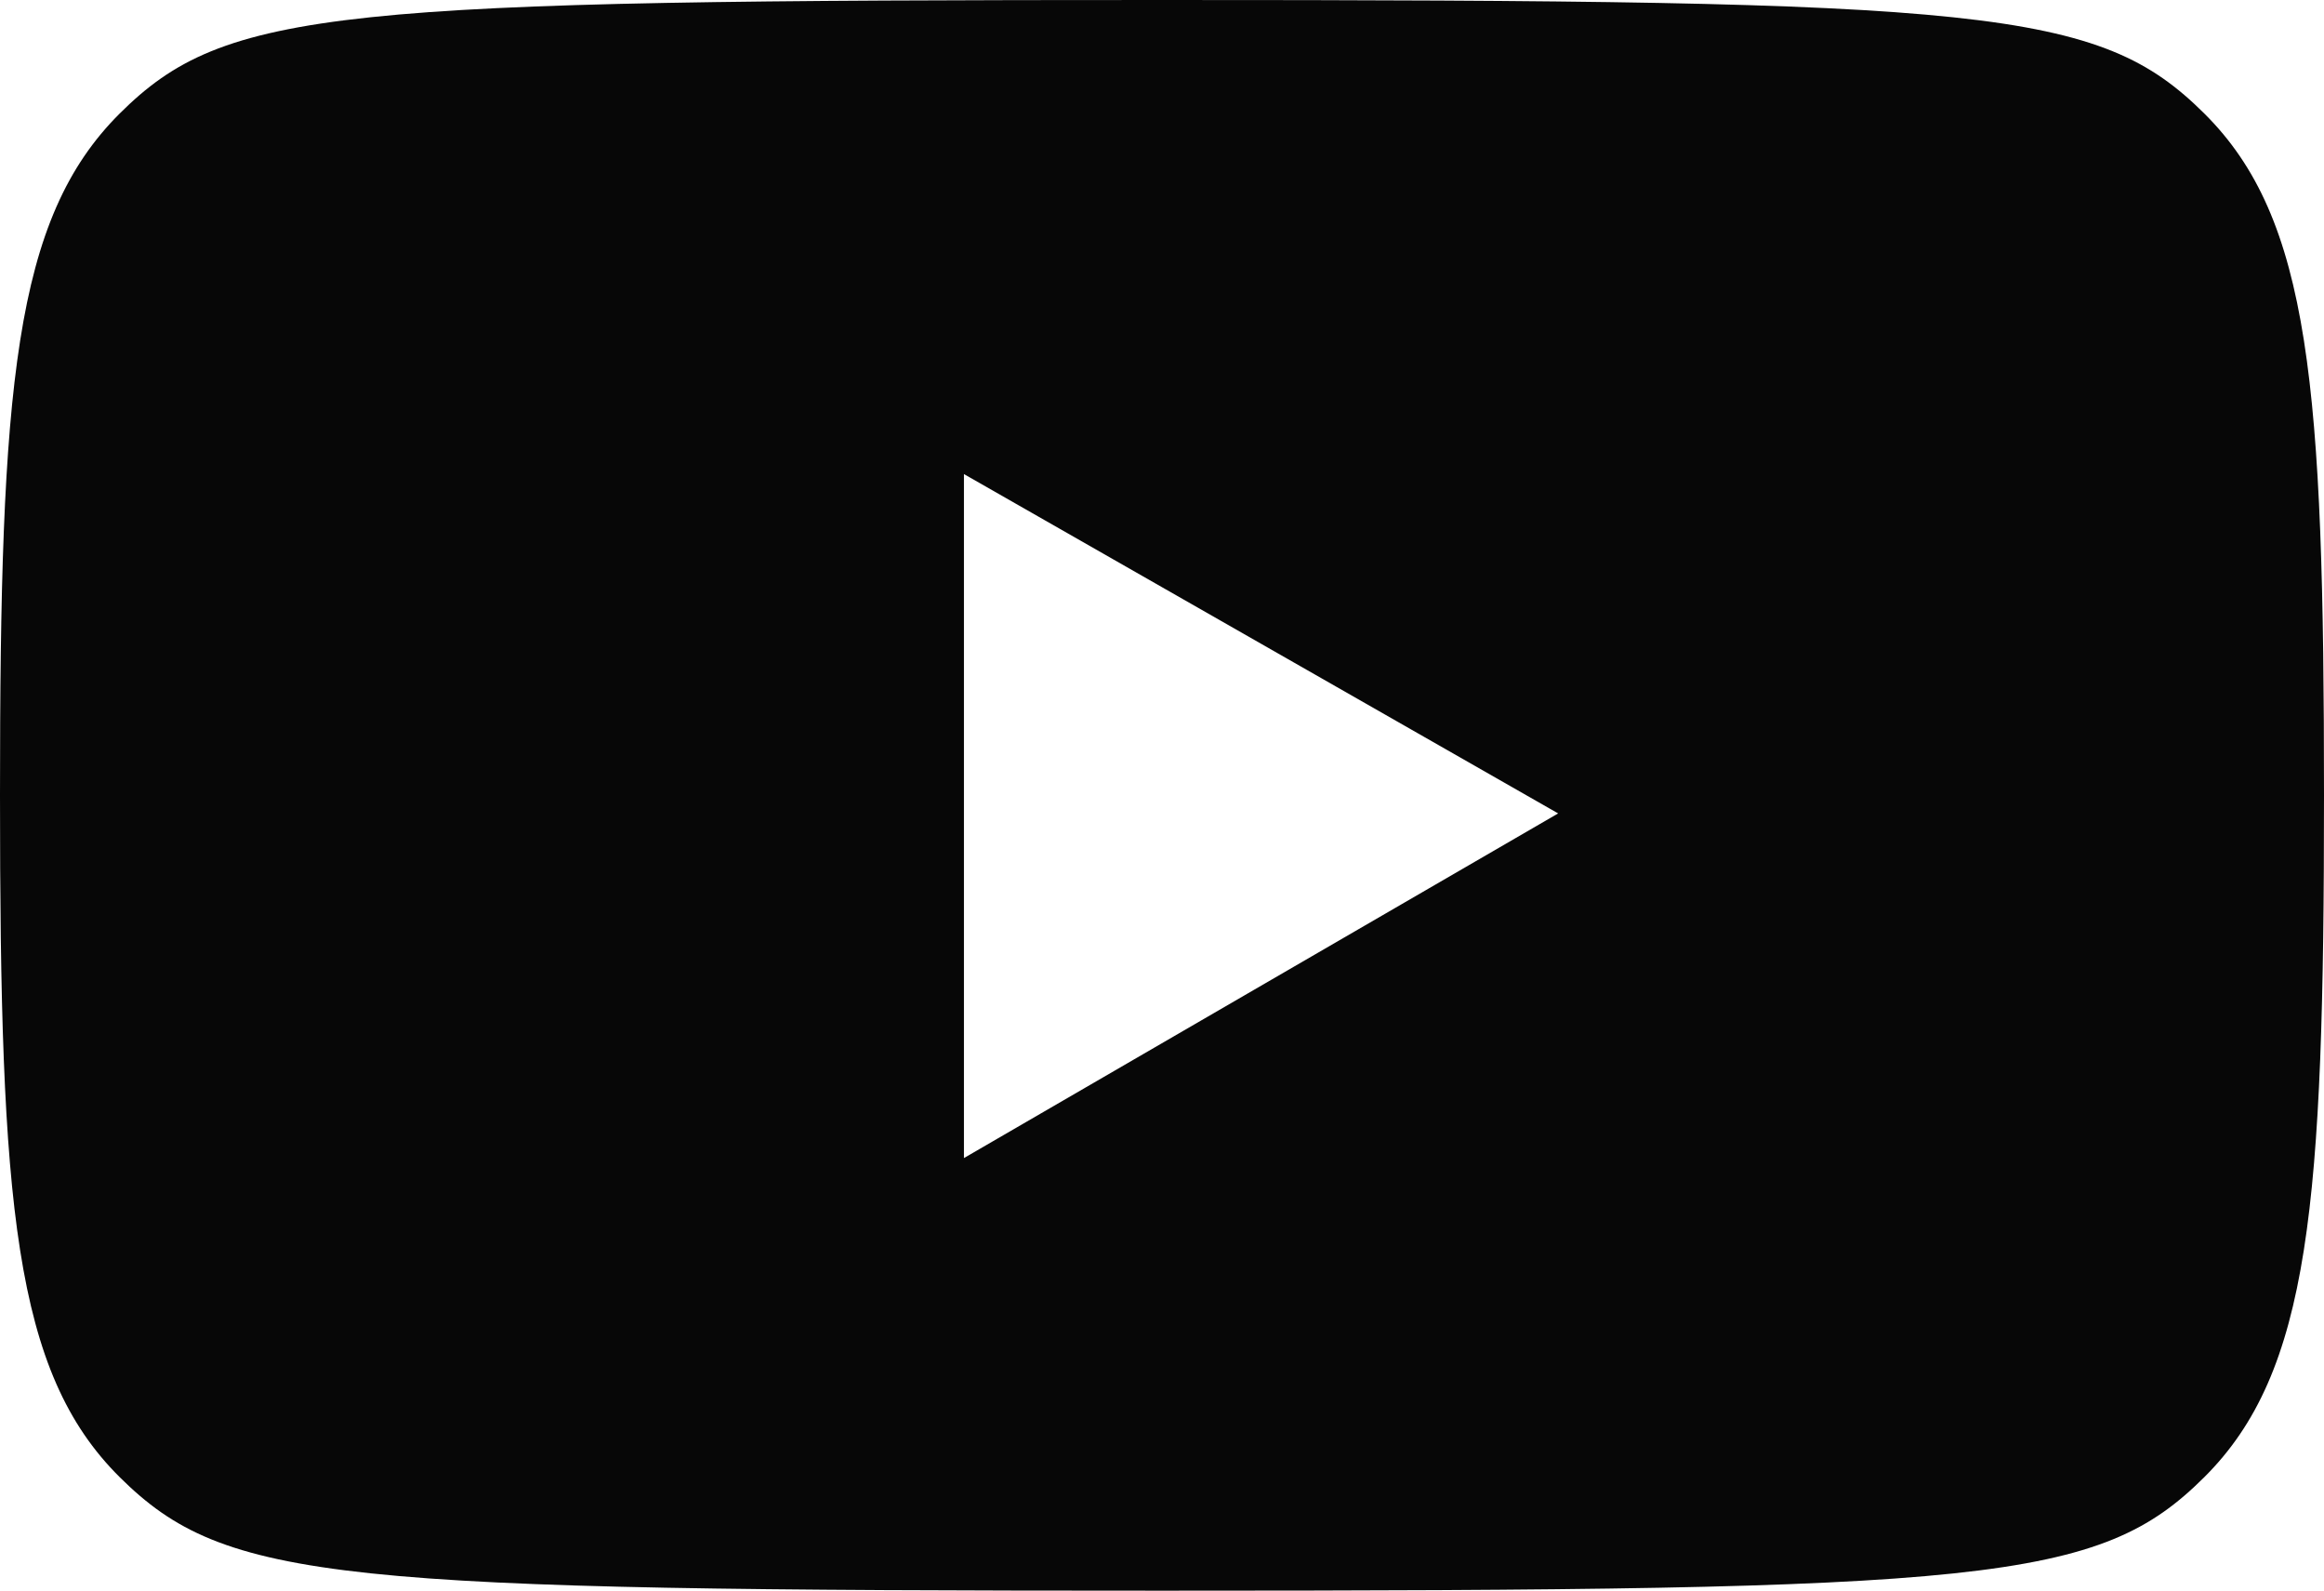 <svg xmlns="http://www.w3.org/2000/svg" width="43.843" height="30" viewBox="0 0 43.843 30">
  <path id="Path_94" data-name="Path 94" d="M50.785,2.741c2,1.986,2.258,5.141,2.258,12.859s-.262,10.871-2.258,12.859S46.707,30.6,31.121,30.6s-17.665-.158-19.663-2.141S9.2,23.318,9.2,15.6,9.462,4.729,11.458,2.741,15.538.6,31.121.6,48.789.756,50.785,2.741Zm-23.4,19.7,11.21-6.5-11.21-6.4Z" transform="translate(-9.2 -0.6)" fill="#070707"/>
</svg>
